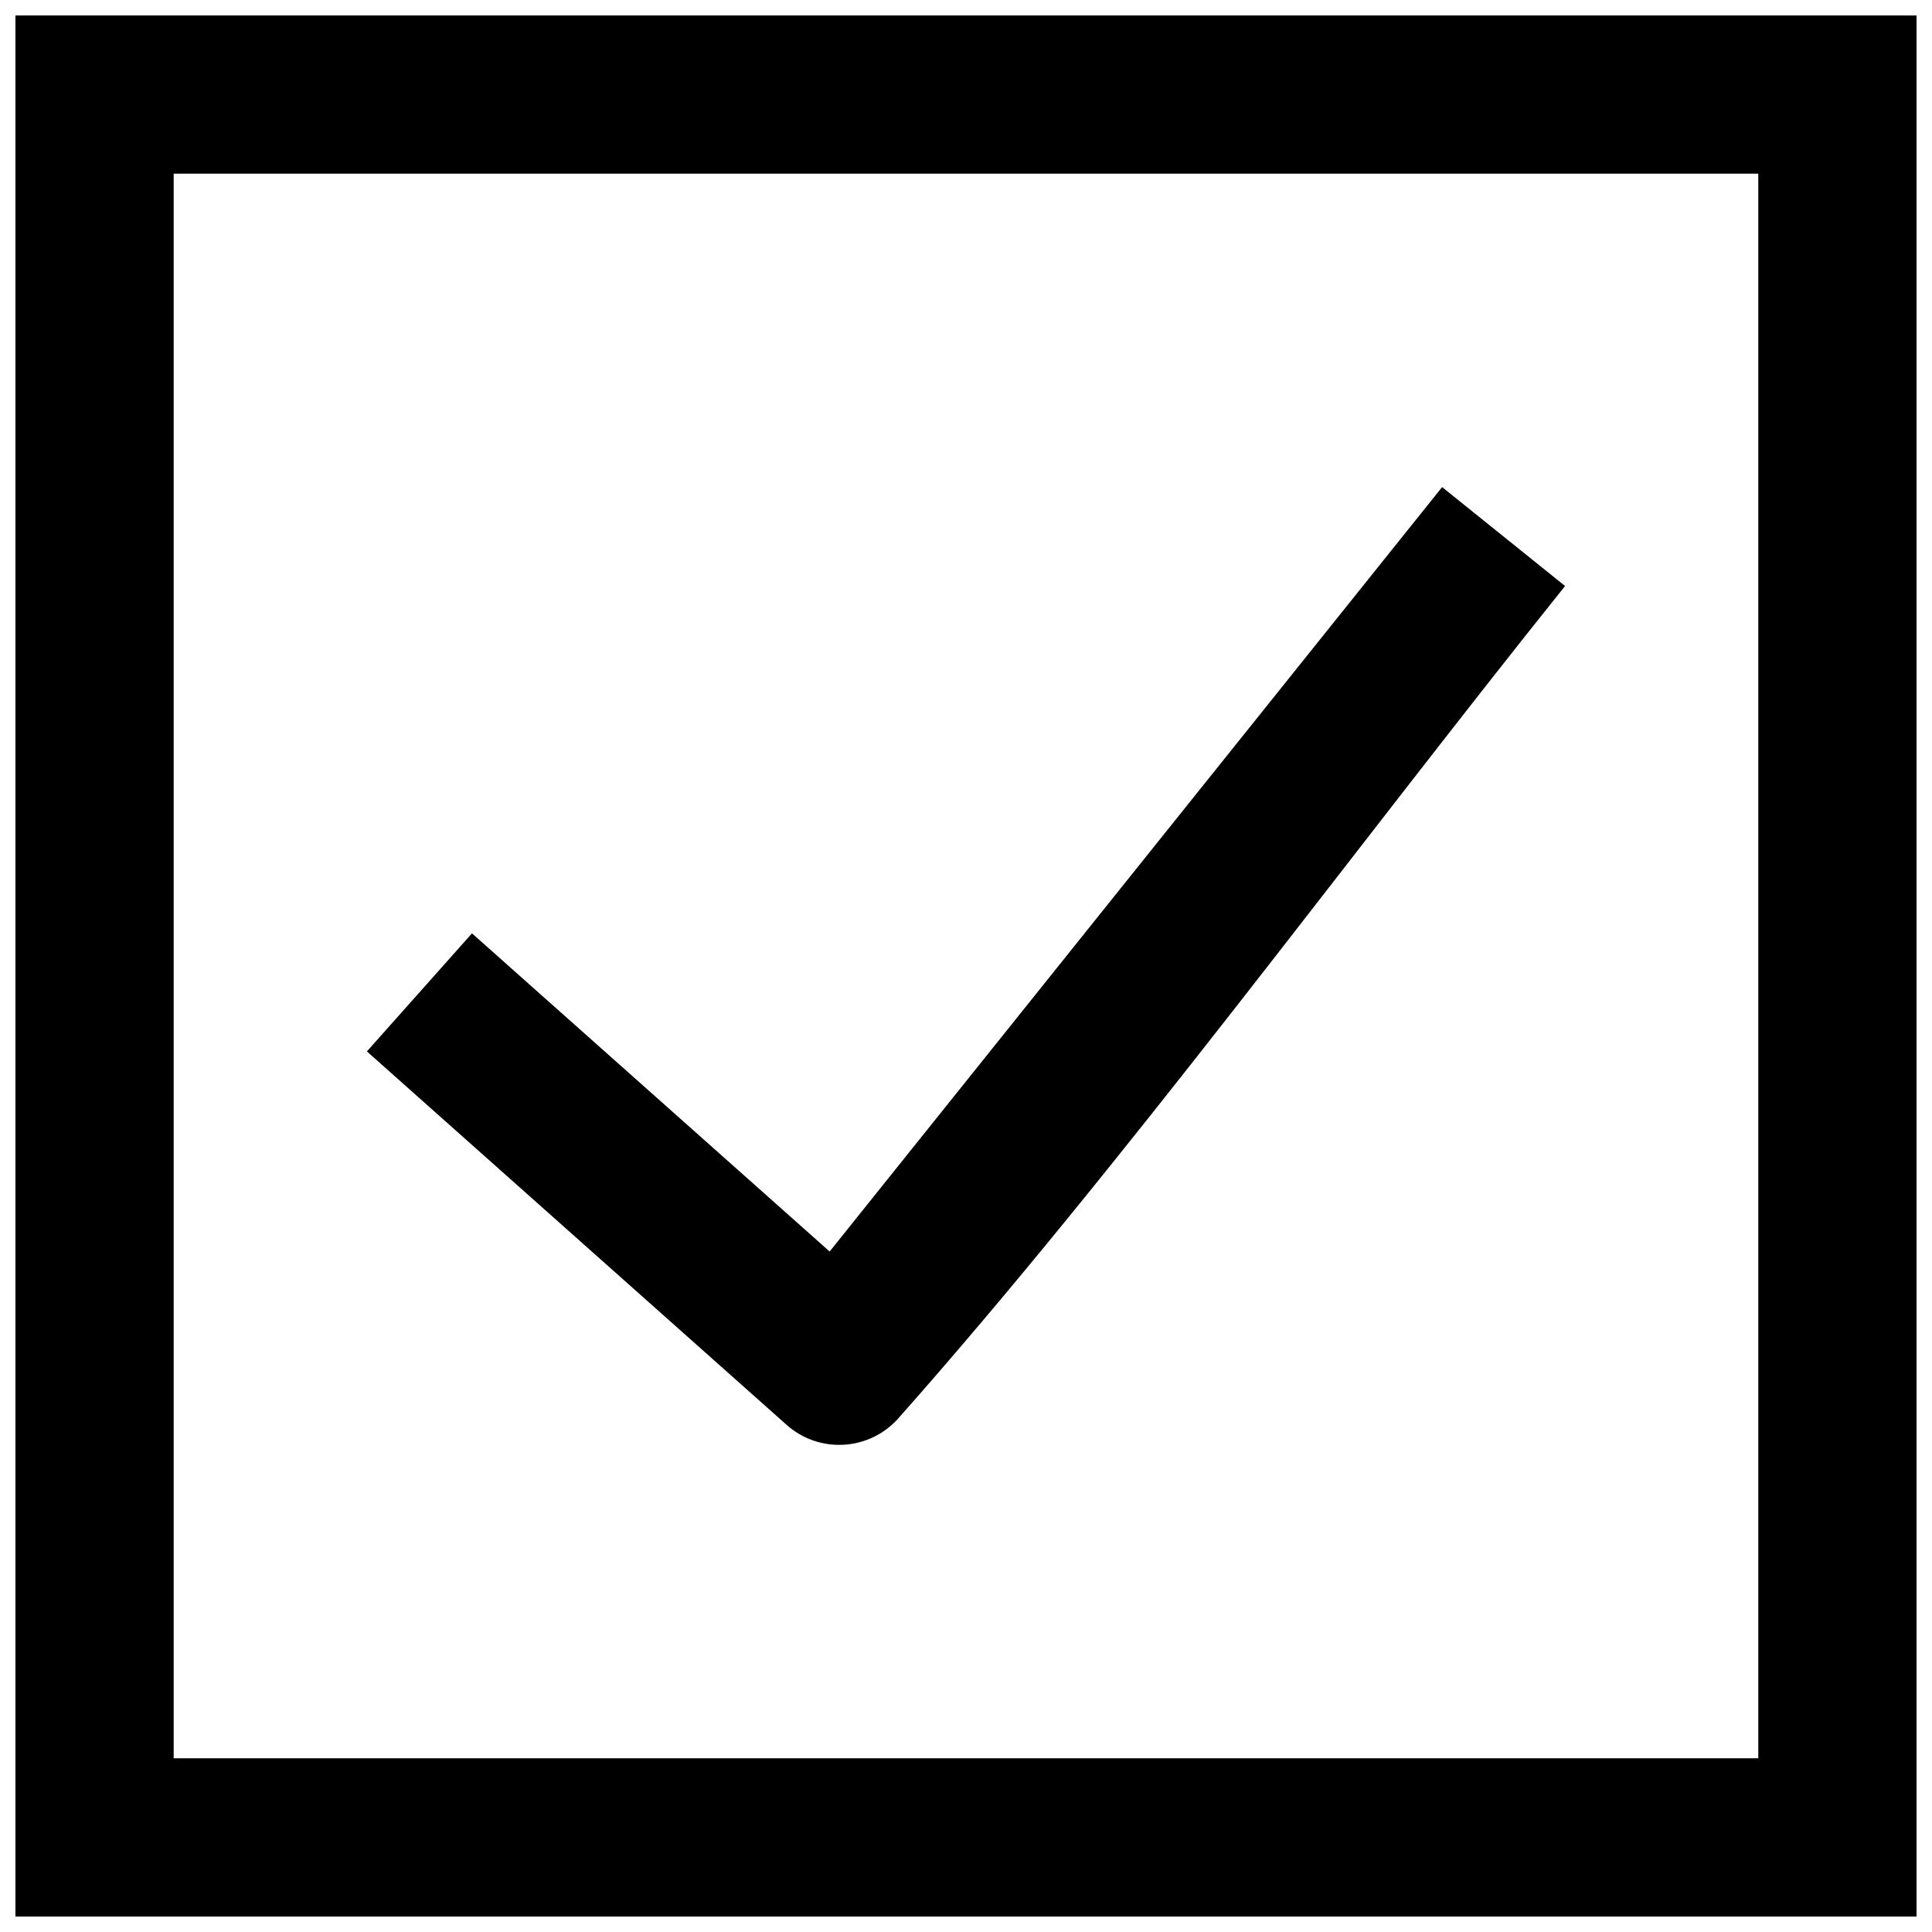 <?xml version="1.0" encoding="UTF-8"?>
<!-- Uploaded to: ICON Repo, www.svgrepo.com, Generator: ICON Repo Mixer Tools -->
<svg width="800px" height="800px" version="1.1" viewBox="144 144 512 512" xmlns="http://www.w3.org/2000/svg">
 <defs>
  <clipPath id="a">
   <path d="m148.09 148.09h503.81v503.81h-503.81z"/>
  </clipPath>
 </defs>
 <g clip-path="url(#a)">
  <path d="m651.9 148.09v503.81h-503.81v-503.81zm-41.934 41.934h-419.94v419.94h419.94z"/>
 </g>
 <path d="m269.08 391.35 94.785 84.316 162.31-202.58 32.586 26.211c-56.777 70.859-117.36 153.66-176.7 220.58-7.695 8.648-20.949 9.422-29.598 1.727l-111.23-98.969 27.844-31.285z"/>
</svg>